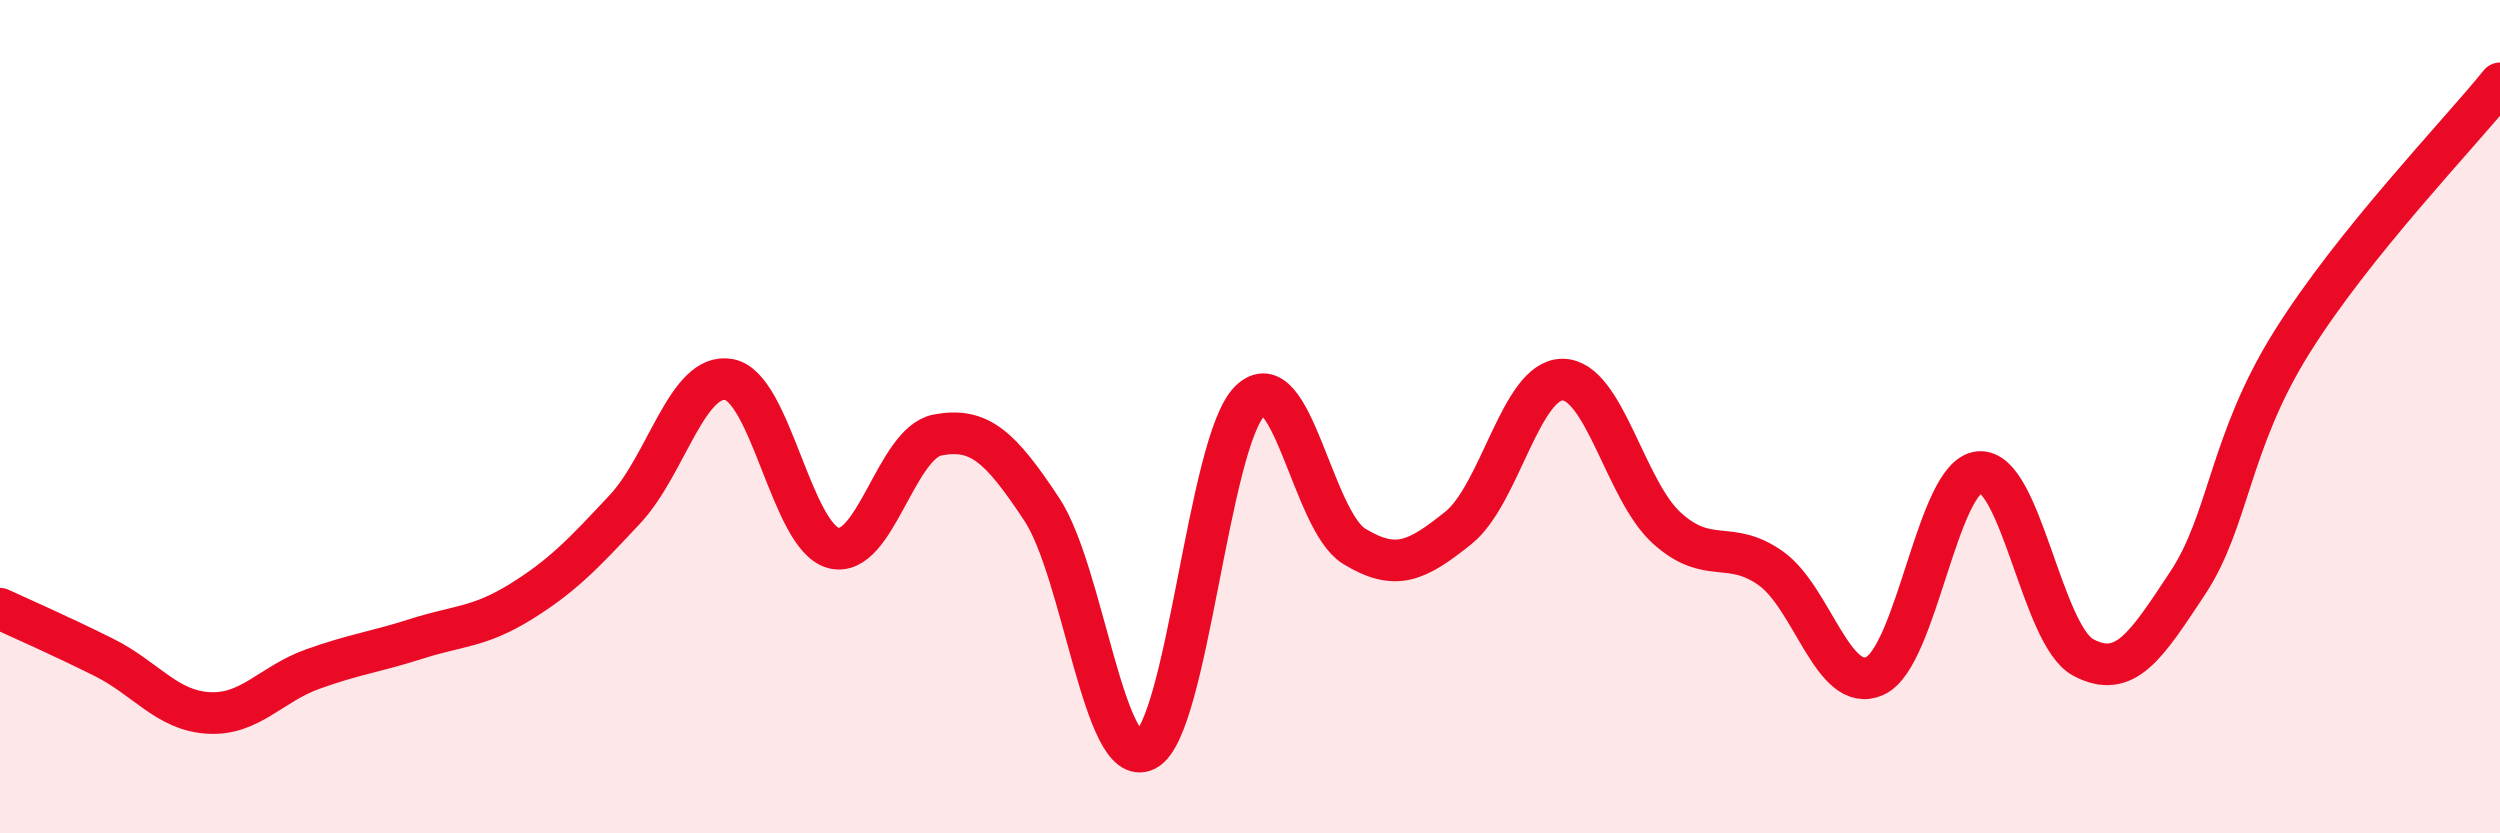 
    <svg width="60" height="20" viewBox="0 0 60 20" xmlns="http://www.w3.org/2000/svg">
      <path
        d="M 0,14.61 C 0.5,14.84 1.5,15.28 2.5,15.78 C 3.5,16.28 4,17.05 5,17.11 C 6,17.17 6.5,16.42 7.5,16.06 C 8.5,15.7 9,15.65 10,15.33 C 11,15.01 11.5,15.06 12.5,14.44 C 13.5,13.82 14,13.29 15,12.22 C 16,11.15 16.5,8.92 17.5,9.11 C 18.5,9.3 19,12.88 20,13.15 C 21,13.42 21.5,10.63 22.5,10.44 C 23.5,10.25 24,10.71 25,12.22 C 26,13.73 26.5,18.52 27.5,18 C 28.5,17.48 29,10.6 30,9.62 C 31,8.64 31.5,12.5 32.5,13.11 C 33.5,13.72 34,13.47 35,12.67 C 36,11.87 36.5,9.11 37.5,9.11 C 38.5,9.11 39,11.76 40,12.67 C 41,13.58 41.5,12.93 42.5,13.64 C 43.5,14.35 44,16.68 45,16.22 C 46,15.76 46.5,11.42 47.5,11.33 C 48.5,11.24 49,15.25 50,15.78 C 51,16.31 51.5,15.51 52.5,14 C 53.5,12.49 53.5,10.62 55,8.22 C 56.5,5.82 59,3.24 60,2L60 20L0 20Z"
        fill="#EB0A25"
        opacity="0.1"
        stroke-linecap="round"
        stroke-linejoin="round"
      />
      <path
        d="M 0,14.61 C 0.5,14.84 1.5,15.28 2.5,15.78 C 3.5,16.28 4,17.05 5,17.11 C 6,17.17 6.5,16.42 7.5,16.06 C 8.5,15.7 9,15.65 10,15.33 C 11,15.01 11.5,15.06 12.5,14.44 C 13.5,13.82 14,13.29 15,12.22 C 16,11.15 16.5,8.92 17.5,9.11 C 18.5,9.3 19,12.88 20,13.15 C 21,13.42 21.5,10.63 22.5,10.44 C 23.5,10.25 24,10.71 25,12.22 C 26,13.73 26.5,18.52 27.5,18 C 28.5,17.48 29,10.6 30,9.62 C 31,8.64 31.5,12.5 32.5,13.11 C 33.5,13.72 34,13.47 35,12.67 C 36,11.87 36.5,9.11 37.5,9.11 C 38.5,9.11 39,11.76 40,12.67 C 41,13.58 41.5,12.93 42.5,13.64 C 43.5,14.35 44,16.68 45,16.22 C 46,15.76 46.5,11.42 47.5,11.33 C 48.5,11.24 49,15.25 50,15.78 C 51,16.31 51.5,15.51 52.5,14 C 53.5,12.49 53.5,10.62 55,8.22 C 56.5,5.82 59,3.24 60,2"
        stroke="#EB0A25"
        stroke-width="1"
        fill="none"
        stroke-linecap="round"
        stroke-linejoin="round"
      />
    </svg>
  